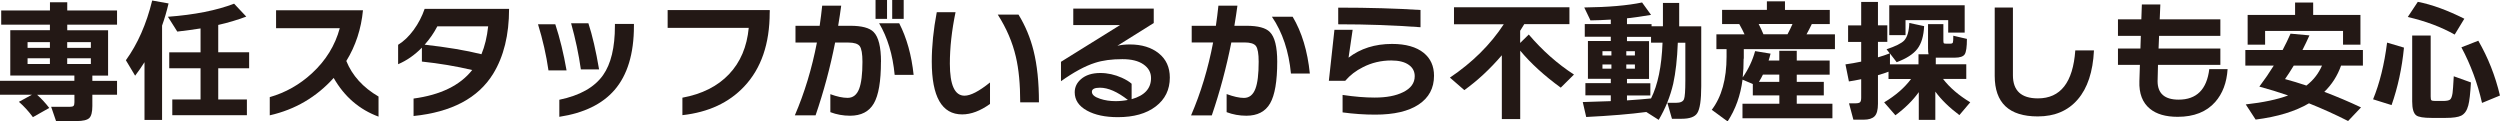 <?xml version="1.0" encoding="UTF-8"?><svg id="_レイヤー_2" xmlns="http://www.w3.org/2000/svg" viewBox="0 0 435.3 21.14"><defs><style>.cls-1{fill:#231815;}</style></defs><g id="_レイヤー_1-2"><g><path class="cls-1" d="m8.58,18.79l-2.85,1.61c-.74-1.01-1.55-1.9-2.44-2.67l2.28-1.24H0v-2.42h12.95v-.92H1.79v-7.89h6.9v-.97H.21V1.82h8.49V.39h3.01v1.43h8.67v2.48h-8.67v.97h7.11v7.89h-2.74v.92h4.3v2.42h-4.3v1.96c0,1.06-.18,1.76-.54,2.1-.36.34-1.1.52-2.22.52h-3.56l-.85-2.48h3.2c.35,0,.58-.05.69-.16.11-.11.16-.32.16-.64v-1.29h-6.49c.77.69,1.47,1.46,2.12,2.3Zm.11-10.46v-.99h-3.89v.99h3.89Zm0,2.81v-.99h-3.89v.99h3.89Zm7.13-2.81v-.99h-4.12v.99h4.12Zm0,2.81v-.99h-4.12v.99h4.12Z"/><path class="cls-1" d="m28.22,20.88h-3.06v-10.05c-.51.81-1.05,1.59-1.63,2.35l-1.61-2.69c2.05-2.84,3.58-6.3,4.58-10.4l2.85.51c-.32,1.37-.7,2.65-1.13,3.86v16.42Zm15.16-8.99h-5.38v5.43h4.99v2.74h-12.99v-2.74h4.92v-5.43h-5.45v-2.78h5.45v-4.16c-1.13.18-2.48.37-4.05.55l-1.63-2.58c4.65-.35,8.49-1.11,11.52-2.28l2.12,2.25c-1.55.58-3.17,1.07-4.88,1.45v4.76h5.38v2.78Z"/><path class="cls-1" d="m65.92,20.31c-3.34-1.23-5.95-3.47-7.82-6.74-3.01,3.34-6.72,5.51-11.13,6.51v-3.17c2.74-.78,5.2-2.17,7.36-4.16,2.41-2.22,4.02-4.84,4.83-7.84h-11.09V1.79h15.13c-.31,3.24-1.27,6.18-2.9,8.83,1.03,2.54,2.9,4.61,5.61,6.19v3.5Z"/><path class="cls-1" d="m88.64,1.54c0,4.54-.93,8.31-2.78,11.32-2.61,4.22-7.22,6.66-13.85,7.34v-3.04c4.69-.63,8.1-2.29,10.21-4.97-2.81-.66-5.73-1.15-8.76-1.47v-2.42c-1.27,1.29-2.65,2.25-4.14,2.88v-3.38c.98-.6,1.88-1.46,2.7-2.58s1.46-2.35,1.92-3.68h14.7Zm-3.63,3.04h-8.86c-.58,1.13-1.32,2.2-2.21,3.2,3.85.43,7.15.98,9.89,1.66.58-1.39.97-3.01,1.17-4.85Z"/><path class="cls-1" d="m98.65,12.26h-3.15c-.38-2.65-.99-5.33-1.82-8.03h3.01c.8,2.42,1.45,5.1,1.96,8.03Zm11.73-7.75c0,4.85-1.13,8.56-3.38,11.16-2.12,2.45-5.32,4.01-9.61,4.67v-2.97c3.57-.74,6.11-2.16,7.61-4.28,1.38-1.95,2.07-4.81,2.07-8.6v-.32h3.31v.34Zm-6.07,7.57h-3.17c-.37-2.62-.94-5.3-1.7-8.03h3.01c.69,2.1,1.31,4.78,1.86,8.03Z"/><path class="cls-1" d="m134.02,2.16c0,5.46-1.48,9.76-4.44,12.9-2.65,2.82-6.24,4.49-10.76,4.99v-3.04c3.42-.63,6.12-1.99,8.11-4.08,1.99-2.09,3.13-4.79,3.44-8.08h-14.12V1.75h17.78v.41Z"/><path class="cls-1" d="m153.39,10.76c0,3.4-.41,5.82-1.24,7.25s-2.21,2.14-4.14,2.14c-1.21,0-2.35-.21-3.43-.62v-3.13c1.17.43,2.17.64,3.01.64.93,0,1.6-.52,2-1.56.38-.98.58-2.55.58-4.71,0-1.39-.16-2.3-.47-2.73-.31-.42-.98-.63-1.99-.63h-2.3c-.84,4.29-1.98,8.52-3.4,12.67h-3.61c1.69-3.93,2.97-8.15,3.84-12.67h-3.73v-2.92h4.21c.18-1.24.33-2.41.44-3.5h3.31c-.14,1.04-.31,2.21-.53,3.5h2.12c1.99,0,3.34.36,4.05,1.08.86.87,1.29,2.61,1.29,5.2Zm1.06-7.47h-2V0h2v3.29Zm4.62,9.75h-3.29c-.34-3.53-1.24-6.52-2.71-8.99h3.5c1.32,2.58,2.15,5.57,2.51,8.99Zm-1.72-9.75h-2V0h2v3.29Z"/><path class="cls-1" d="m172.38,18.1c-1.69,1.21-3.3,1.82-4.85,1.82-3.53,0-5.29-3.07-5.29-9.2,0-2.68.29-5.55.87-8.6h3.27c-.66,3.17-.99,6.16-.99,8.97,0,3.71.85,5.57,2.55,5.57,1.06,0,2.54-.77,4.44-2.3v3.75Zm8.53-.28h-3.27c0-3.14-.25-5.79-.76-7.94-.58-2.51-1.63-4.96-3.15-7.34h3.61c1.2,1.96,2.07,4.06,2.62,6.28.63,2.51.94,5.51.94,8.99Z"/><path class="cls-1" d="m203.69,13.5c0,2.12-.82,3.79-2.46,5.04s-3.83,1.86-6.58,1.86c-2.21,0-3.99-.38-5.36-1.13-1.44-.78-2.16-1.85-2.16-3.2,0-.89.36-1.65,1.08-2.28.83-.72,1.95-1.08,3.38-1.08,1.27,0,2.52.28,3.75.83.74.34,1.3.68,1.7,1.04v2.69c2.25-.63,3.38-1.85,3.38-3.68,0-.98-.44-1.77-1.32-2.38-.88-.61-2.1-.91-3.67-.91-1.86,0-3.44.21-4.76.64-1.73.55-3.71,1.62-5.93,3.2v-3.38l10.28-6.39h-8.14V1.5h14.01v2.51l-6.33,3.96c.63-.15,1.35-.23,2.16-.23,2.08,0,3.77.52,5.05,1.55s1.92,2.44,1.92,4.22Zm-7.29,3.91c-1.83-1.43-3.45-2.14-4.88-2.14-.94,0-1.4.24-1.4.71,0,.51.48.91,1.43,1.22.83.28,1.73.41,2.71.41.72,0,1.43-.07,2.14-.21Z"/><path class="cls-1" d="m222.39,10.74c0,3.4-.41,5.82-1.24,7.26s-2.21,2.15-4.14,2.15c-1.21,0-2.35-.21-3.43-.62v-3.15c1.2.44,2.2.67,3.01.67.93,0,1.6-.53,2-1.59.38-.98.57-2.55.57-4.71,0-1.4-.16-2.3-.47-2.73-.31-.42-.98-.63-1.99-.63h-2.3c-.86,4.34-1.99,8.57-3.4,12.7h-3.61c1.69-3.91,2.97-8.14,3.84-12.7h-3.73v-2.9h4.21c.18-1.24.33-2.41.44-3.5h3.31c-.14,1.04-.31,2.21-.53,3.5h2.12c1.99,0,3.34.36,4.05,1.08.86.86,1.29,2.58,1.29,5.18Zm5.68,2.07h-3.29c-.37-3.89-1.47-7.19-3.31-9.89h3.61c1.59,2.67,2.59,5.96,2.99,9.89Z"/><path class="cls-1" d="m249.69,13.2c0,2.15-.89,3.81-2.66,4.99-1.77,1.18-4.29,1.77-7.56,1.77-1.89,0-3.79-.13-5.7-.39v-3.04c2.08.31,3.95.46,5.59.46,2.04,0,3.69-.31,4.95-.94,1.35-.66,2.02-1.59,2.02-2.78,0-.83-.34-1.48-1.01-1.96-.72-.52-1.74-.78-3.06-.78-1.78,0-3.43.39-4.95,1.17-1.23.61-2.25,1.4-3.08,2.37h-2.85l.97-8.88h3.17l-.71,4.85c2.07-1.59,4.59-2.39,7.57-2.39,2.39,0,4.23.52,5.52,1.56,1.2.98,1.79,2.31,1.79,3.98Zm-2.35-8.46c-4.51-.34-9.29-.51-14.33-.51V1.33c5.35,0,10.13.14,14.33.41v2.99Z"/><path class="cls-1" d="m265.4,4.21c-.21.35-.45.74-.71,1.15v2.12l1.5-1.47c2.38,2.79,5,5.11,7.87,6.97l-2.3,2.28c-2.85-2.07-5.21-4.22-7.06-6.44v11.91h-3.2v-11.11c-2.05,2.39-4.23,4.42-6.53,6.07l-2.51-2.18c3.89-2.61,7.02-5.7,9.38-9.29h-8.67V1.26h20.1v2.94h-7.87Z"/><path class="cls-1" d="m286.65,19.5c-2.78.37-6.26.66-10.46.87l-.6-2.6c1.64-.05,3.27-.1,4.88-.16v-1.01h-4.42v-2.12h4.42v-.76h-3.98v-6.58h3.98v-.74h-4.53v-2.21h4.53v-.78c-1.18.08-2.36.12-3.54.14l-1.08-2.25c4.19-.05,7.54-.34,10.07-.87l1.56,2.16c-1.52.26-2.91.46-4.19.6v1.01h4.28v.37h1.98V.51h2.83v4.07h3.84v10.42c0,2.41-.23,3.97-.69,4.69-.41.66-1.32.99-2.71.99h-1.7l-.8-2.78h1.52c.75,0,1.21-.21,1.38-.64.15-.38.23-1.45.23-3.2v-6.62h-1.31c-.11,2.85-.38,5.23-.8,7.13-.52,2.24-1.37,4.34-2.53,6.3l-2.14-1.36Zm-6.07-9.84v-.74h-1.56v.74h1.56Zm0,2.3v-.74h-1.56v.74h1.56Zm4.09-2.3v-.74h-1.5v.74h1.5Zm0,2.3v-.74h-1.5v.74h1.5Zm-1.38,5.52c1.63-.11,3.02-.22,4.19-.34,1.18-2.35,1.85-5.58,2-9.71h-2v-1.01h-4.19v.74h3.84v6.58h-3.84v.76h4.07v2.12h-4.07v.87Z"/><path class="cls-1" d="m303.6,10.21c0,1.18-.05,2.27-.16,3.27,1-1.44,1.72-2.97,2.16-4.58l2.69.44c-.11.45-.22.84-.34,1.2h1.86v-1.7h3.04v1.7h5.73v2.46h-5.73v1.26h4.71v2.35h-4.71v1.45h6.21v2.53h-15.66v-2.53h6.42v-1.45h-4.62v-1.98l-1.79-.76c-.35,2.75-1.22,5.17-2.6,7.27l-2.76-2.02c1.72-2.25,2.58-5.34,2.58-9.27v-1.29h-1.77v-2.58h4.9c-.25-.55-.55-1.15-.92-1.79h-2.99V1.72h7.8V.23h3.15v1.5h7.8v2.46h-3.13c-.29.61-.6,1.21-.92,1.79h4.95v2.58h-15.87v1.66Zm2.62-6.03c.32.63.6,1.23.83,1.79h4.19c.31-.57.6-1.17.87-1.79h-5.89Zm.74,8.81c-.15.32-.38.74-.69,1.26h3.54v-1.26h-2.85Z"/><path class="cls-1" d="m328.81,12.49c-.45.18-1.05.38-1.82.6v4.99c0,1.06-.2,1.78-.59,2.17s-1.02.59-1.9.59h-1.79l-.76-2.85h1.13c.38,0,.64-.06.78-.18.14-.12.21-.39.21-.8v-3.22c-.81.17-1.53.3-2.14.39l-.6-2.97c.87-.12,1.79-.28,2.74-.48v-3.43h-2.28v-2.88h2.28V.34h2.92v4.07h1.63v2.88h-1.63v2.69c.74-.21,1.42-.44,2.05-.69l-.55-.71c1.56-.52,2.58-1.03,3.06-1.52.55-.6.85-1.62.9-3.06l2.58.55c-.08,1.72-.47,3.04-1.18,3.96s-1.91,1.69-3.6,2.32l-1.17-1.52v1.89h4.97v-1.75h1.75c-.06-.18-.09-.54-.09-1.06v-4.19h2.67v2.83c0,.25.02.4.06.47.04.07.17.1.4.1h.76c.25,0,.39-.07.44-.21.05-.14.07-.53.07-1.17l2.37.55c0,1.4-.13,2.29-.38,2.68-.25.39-.83.59-1.71.59h-3.33v1.15h5.31v2.55h-4.05c1.15,1.5,2.73,2.86,4.74,4.07l-1.89,2.23c-1.78-1.33-3.17-2.7-4.19-4.09v4.92h-2.88v-4.83c-1.03,1.44-2.38,2.78-4.07,4.03l-1.96-2.25c1.96-1.17,3.53-2.52,4.69-4.07h-3.93v-1.26Zm13.29-6.81h-2.88v-2.18h-7.43v2.62h-2.83V.92h13.13v4.76Z"/><path class="cls-1" d="m364.6,8.79c-.18,3.71-1.12,6.55-2.82,8.52-1.69,1.97-4.01,2.96-6.96,2.96-5,0-7.5-2.35-7.5-7.06V1.31h3.17v11.8c0,2.68,1.45,4.02,4.35,4.02,3.94,0,6.11-2.78,6.51-8.35h3.24Z"/><path class="cls-1" d="m387.87,12.03c-.15,2.36-.87,4.27-2.16,5.73-1.52,1.72-3.7,2.58-6.53,2.58-2.09,0-3.7-.47-4.83-1.4-1.3-1.06-1.92-2.66-1.84-4.81.01-.49.05-1.43.09-2.83h-3.82v-2.85h3.91l.07-2.21h-3.98v-2.88h4.07l.09-2.58h3.22l-.11,2.58h10.56v2.88h-10.67l-.09,2.21h10.76v2.85h-10.86c-.05,1.44-.07,2.39-.07,2.85.01,2.13,1.23,3.2,3.66,3.2,3.13,0,4.91-1.77,5.34-5.31h3.2Z"/><path class="cls-1" d="m407.63,11.41c-.63,1.78-1.6,3.3-2.92,4.58,2.19.83,4.32,1.73,6.39,2.71l-2.25,2.37c-2.24-1.14-4.51-2.16-6.81-3.08-2.41,1.41-5.5,2.35-9.29,2.83l-1.72-2.64c3.05-.34,5.51-.86,7.38-1.56-1.59-.55-3.27-1.07-5.01-1.54.92-1.23,1.76-2.45,2.51-3.66h-4.95v-2.71h6.49c.52-.98.98-1.93,1.38-2.85l3.29.3c-.38.86-.79,1.71-1.22,2.55h10.53v2.71h-3.79Zm3.38-3.63h-3.04v-2.39h-13.57v2.39h-3.04V2.6h8.26V.44h3.15v2.16h8.23v5.17Zm-9.41,7.11c1.2-.92,2.1-2.08,2.71-3.47h-4.92c-.51.84-1.01,1.62-1.52,2.35,1.2.32,2.44.7,3.73,1.13Z"/><path class="cls-1" d="m418.58,8.3c-.35,3.57-1.07,6.91-2.16,10l-3.22-1.01c1.15-2.79,1.96-6.08,2.44-9.87l2.94.87Zm10.51-5.04l-1.68,2.76c-2.36-1.33-5.08-2.35-8.17-3.06l1.75-2.64c2.45.47,5.15,1.46,8.1,2.94Zm1.15,11.09c-.11,1.93-.26,3.27-.46,4-.23.89-.64,1.49-1.24,1.79-.52.26-1.42.39-2.69.39h-2.46c-1.4,0-2.29-.15-2.67-.44-.48-.35-.71-1.17-.71-2.44V6.19h3.22v10.63c0,.35.04.57.13.64s.3.12.66.12h1.36c.6,0,1-.08,1.21-.23s.36-.54.45-1.15c.05-.35.12-1.33.21-2.92l3.01,1.08Zm5.06,2.28l-3.13,1.29c-.77-3.4-1.96-6.63-3.59-9.68l2.94-1.15c1.7,2.93,2.96,6.11,3.77,9.54Z"/></g></g></svg>